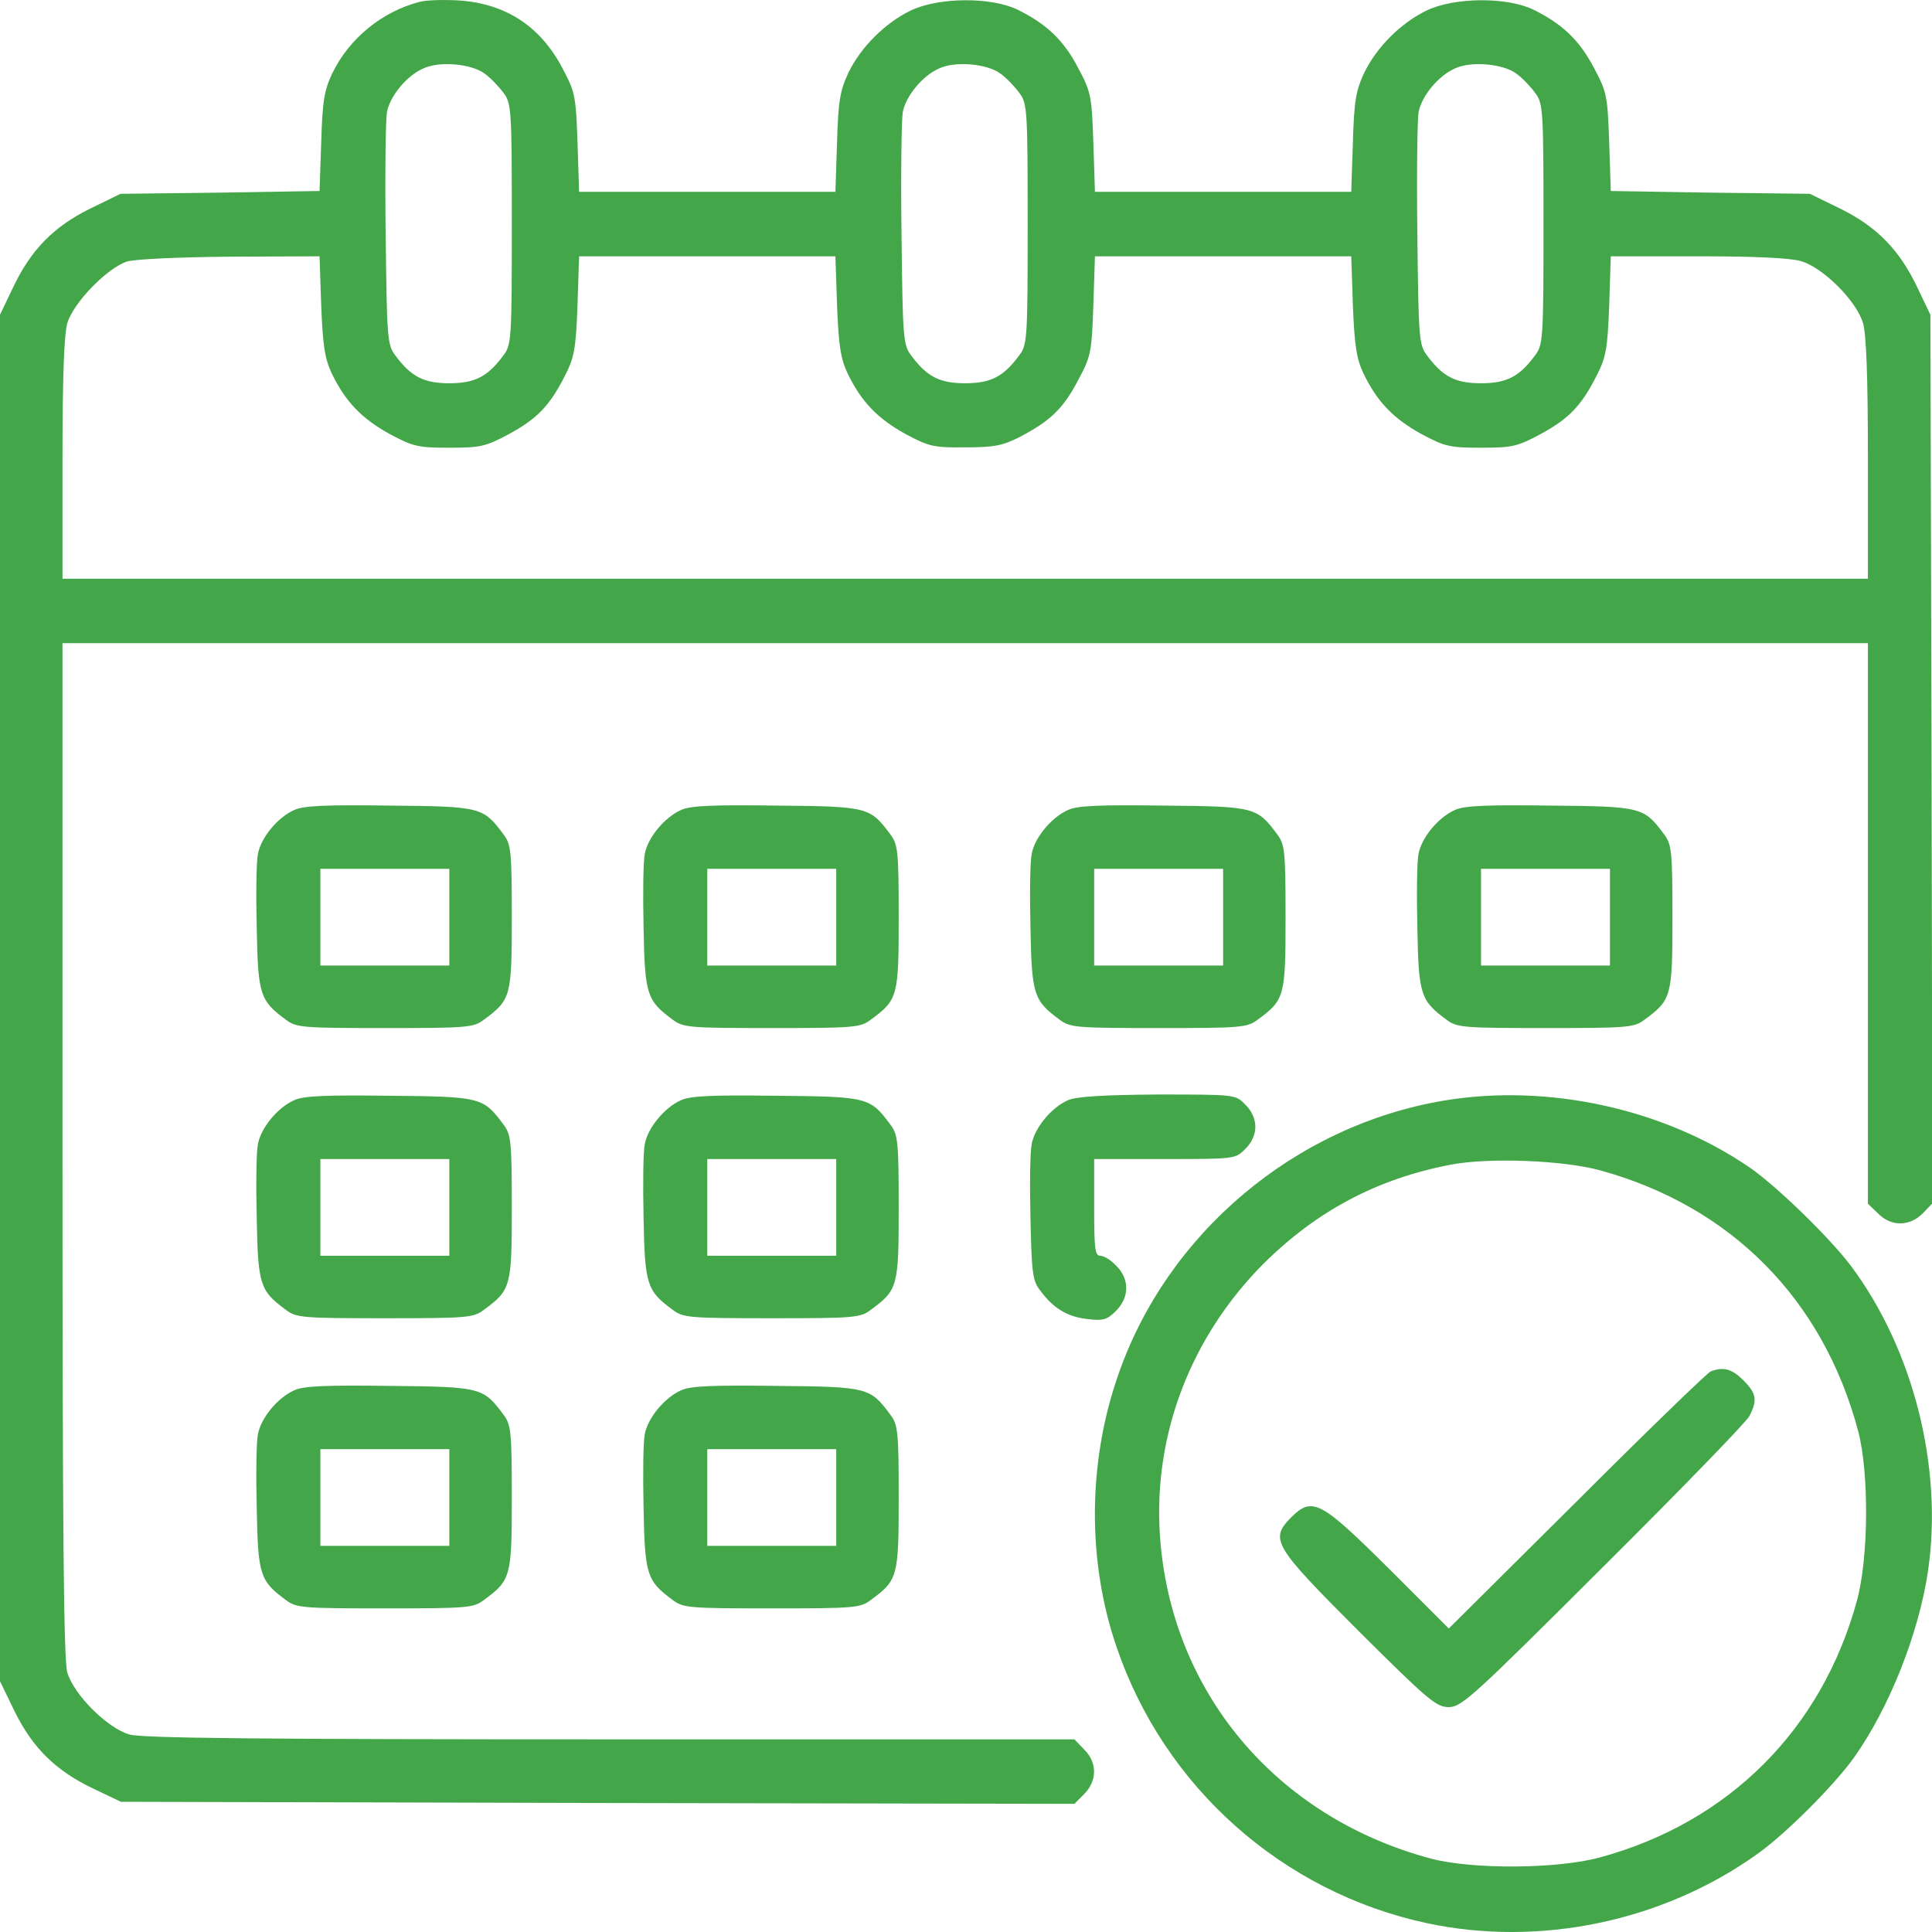 <svg width="35" height="35" viewBox="0 0 35 35" fill="none" xmlns="http://www.w3.org/2000/svg">
<path d="M7.593 0.036C6.921 0.212 6.33 0.693 6.023 1.321C5.877 1.628 5.841 1.818 5.819 2.577L5.789 3.46L3.986 3.49L2.183 3.511L1.628 3.782C0.964 4.11 0.555 4.534 0.234 5.213L0 5.702V18.084V30.458L0.27 31.013C0.599 31.678 1.022 32.087 1.701 32.408L2.19 32.641L10.827 32.663L19.464 32.678L19.639 32.503C19.88 32.262 19.88 31.926 19.639 31.692L19.464 31.51H11.053C4.665 31.51 2.57 31.488 2.344 31.422C1.942 31.305 1.336 30.699 1.219 30.298C1.154 30.064 1.132 27.816 1.132 20.822V11.652H17.485H33.839V16.726V21.807L34.021 21.982C34.255 22.223 34.591 22.223 34.832 21.982L35.007 21.8L34.992 13.754L34.971 5.702L34.737 5.213C34.416 4.534 34.007 4.11 33.342 3.782L32.788 3.511L30.984 3.49L29.181 3.46L29.152 2.577C29.123 1.73 29.108 1.664 28.874 1.226C28.611 0.723 28.298 0.431 27.779 0.175C27.297 -0.059 26.348 -0.051 25.845 0.19C25.377 0.416 24.939 0.854 24.713 1.321C24.567 1.635 24.53 1.818 24.509 2.577L24.479 3.475H22.158H19.836L19.807 2.577C19.778 1.73 19.763 1.664 19.529 1.226C19.267 0.723 18.953 0.431 18.434 0.175C17.953 -0.059 17.003 -0.051 16.5 0.19C16.032 0.416 15.594 0.854 15.368 1.321C15.222 1.635 15.185 1.818 15.164 2.577L15.134 3.475H12.813H10.491L10.462 2.577C10.433 1.73 10.418 1.664 10.184 1.226C9.783 0.467 9.148 0.058 8.294 0.007C8.031 -0.007 7.717 -0 7.593 0.036ZM8.783 1.336C8.885 1.409 9.038 1.569 9.119 1.679C9.265 1.869 9.272 1.971 9.272 4.059C9.272 6.147 9.265 6.249 9.119 6.439C8.834 6.826 8.6 6.943 8.14 6.943C7.68 6.943 7.447 6.826 7.162 6.439C7.016 6.249 7.009 6.125 6.987 4.256C6.972 3.161 6.987 2.168 7.009 2.037C7.06 1.745 7.366 1.372 7.666 1.241C7.958 1.102 8.542 1.153 8.783 1.336ZM18.128 1.336C18.23 1.409 18.383 1.569 18.463 1.679C18.61 1.869 18.617 1.971 18.617 4.059C18.617 6.147 18.61 6.249 18.463 6.439C18.179 6.826 17.945 6.943 17.485 6.943C17.025 6.943 16.792 6.826 16.507 6.439C16.361 6.249 16.354 6.125 16.332 4.256C16.317 3.161 16.332 2.168 16.354 2.037C16.405 1.745 16.711 1.372 17.011 1.241C17.303 1.102 17.887 1.153 18.128 1.336ZM27.473 1.336C27.575 1.409 27.728 1.569 27.808 1.679C27.954 1.869 27.962 1.971 27.962 4.059C27.962 6.147 27.954 6.249 27.808 6.439C27.524 6.826 27.29 6.943 26.83 6.943C26.37 6.943 26.137 6.826 25.852 6.439C25.706 6.249 25.698 6.125 25.677 4.256C25.662 3.161 25.677 2.168 25.698 2.037C25.75 1.745 26.056 1.372 26.356 1.241C26.648 1.102 27.232 1.153 27.473 1.336ZM5.819 5.534C5.848 6.264 5.884 6.497 6.008 6.76C6.257 7.279 6.556 7.585 7.06 7.863C7.483 8.089 7.571 8.111 8.14 8.111C8.71 8.111 8.797 8.089 9.221 7.863C9.732 7.585 9.958 7.352 10.236 6.804C10.403 6.476 10.433 6.322 10.462 5.534L10.491 4.643H12.813H15.134L15.164 5.534C15.193 6.264 15.229 6.497 15.353 6.76C15.602 7.279 15.901 7.585 16.405 7.863C16.828 8.089 16.916 8.111 17.485 8.104C18.011 8.104 18.164 8.074 18.478 7.914C19.033 7.622 19.259 7.403 19.529 6.892C19.763 6.454 19.778 6.388 19.807 5.534L19.836 4.643H22.158H24.479L24.509 5.534C24.538 6.264 24.574 6.497 24.698 6.76C24.947 7.279 25.246 7.585 25.75 7.863C26.173 8.089 26.261 8.111 26.83 8.111C27.4 8.111 27.487 8.089 27.911 7.863C28.422 7.585 28.648 7.352 28.925 6.804C29.093 6.476 29.123 6.322 29.152 5.534L29.181 4.643H30.758C31.773 4.643 32.43 4.672 32.627 4.731C33.029 4.848 33.634 5.453 33.751 5.855C33.81 6.059 33.839 6.833 33.839 8.323V10.484H17.485H1.132V8.323C1.132 6.833 1.161 6.059 1.219 5.855C1.329 5.483 1.942 4.855 2.3 4.738C2.453 4.694 3.22 4.658 4.169 4.65L5.789 4.643L5.819 5.534Z" fill="#43A74A"/>
<path d="M5.33 14.674C5.03 14.806 4.724 15.178 4.673 15.47C4.643 15.601 4.636 16.207 4.651 16.813C4.673 18.018 4.709 18.127 5.176 18.471C5.366 18.616 5.476 18.624 6.972 18.624C8.469 18.624 8.578 18.616 8.768 18.471C9.257 18.113 9.272 18.047 9.272 16.616C9.272 15.412 9.257 15.295 9.119 15.112C8.754 14.623 8.717 14.608 7.06 14.594C5.914 14.579 5.497 14.594 5.33 14.674ZM8.14 16.616V17.492H6.972H5.804V16.616V15.74H6.972H8.14V16.616Z" fill="#43A74A"/>
<path d="M12.338 14.674C12.039 14.806 11.732 15.178 11.681 15.47C11.652 15.601 11.645 16.207 11.659 16.813C11.681 18.018 11.718 18.127 12.185 18.471C12.375 18.616 12.484 18.624 13.981 18.624C15.478 18.624 15.587 18.616 15.777 18.471C16.266 18.113 16.281 18.047 16.281 16.616C16.281 15.412 16.266 15.295 16.127 15.112C15.762 14.623 15.726 14.608 14.069 14.594C12.922 14.579 12.506 14.594 12.338 14.674ZM15.149 16.616V17.492H13.981H12.813V16.616V15.74H13.981H15.149V16.616Z" fill="#43A74A"/>
<path d="M19.347 14.674C19.048 14.806 18.741 15.178 18.69 15.47C18.661 15.601 18.653 16.207 18.668 16.813C18.69 18.018 18.726 18.127 19.194 18.471C19.383 18.616 19.493 18.624 20.99 18.624C22.486 18.624 22.596 18.616 22.786 18.471C23.275 18.113 23.289 18.047 23.289 16.616C23.289 15.412 23.275 15.295 23.136 15.112C22.771 14.623 22.734 14.608 21.077 14.594C19.931 14.579 19.515 14.594 19.347 14.674ZM22.158 16.616V17.492H20.99H19.822V16.616V15.74H20.99H22.158V16.616Z" fill="#43A74A"/>
<path d="M26.356 14.674C26.056 14.806 25.75 15.178 25.698 15.47C25.669 15.601 25.662 16.207 25.677 16.813C25.698 18.018 25.735 18.127 26.202 18.471C26.392 18.616 26.502 18.624 27.998 18.624C29.495 18.624 29.604 18.616 29.794 18.471C30.283 18.113 30.298 18.047 30.298 16.616C30.298 15.412 30.283 15.295 30.145 15.112C29.78 14.623 29.743 14.608 28.086 14.594C26.94 14.579 26.523 14.594 26.356 14.674ZM29.166 16.616V17.492H27.998H26.83V16.616V15.74H27.998H29.166V16.616Z" fill="#43A74A"/>
<path d="M5.33 19.931C5.03 20.062 4.724 20.435 4.673 20.727C4.643 20.858 4.636 21.464 4.651 22.07C4.673 23.274 4.709 23.384 5.176 23.727C5.366 23.873 5.476 23.881 6.972 23.881C8.469 23.881 8.578 23.873 8.768 23.727C9.257 23.369 9.272 23.304 9.272 21.873C9.272 20.668 9.257 20.551 9.119 20.369C8.754 19.88 8.717 19.865 7.06 19.851C5.914 19.836 5.497 19.851 5.33 19.931ZM8.14 21.873V22.749H6.972H5.804V21.873V20.997H6.972H8.14V21.873Z" fill="#43A74A"/>
<path d="M12.338 19.931C12.039 20.062 11.732 20.435 11.681 20.727C11.652 20.858 11.645 21.464 11.659 22.07C11.681 23.274 11.718 23.384 12.185 23.727C12.375 23.873 12.484 23.881 13.981 23.881C15.478 23.881 15.587 23.873 15.777 23.727C16.266 23.369 16.281 23.304 16.281 21.873C16.281 20.668 16.266 20.551 16.127 20.369C15.762 19.88 15.726 19.865 14.069 19.851C12.922 19.836 12.506 19.851 12.338 19.931ZM15.149 21.873V22.749H13.981H12.813V21.873V20.997H13.981H15.149V21.873Z" fill="#43A74A"/>
<path d="M19.347 19.931C19.048 20.062 18.741 20.434 18.69 20.727C18.661 20.858 18.653 21.464 18.668 22.07C18.69 23.055 18.704 23.201 18.843 23.377C19.077 23.698 19.34 23.858 19.697 23.895C19.982 23.931 20.055 23.91 20.216 23.749C20.464 23.501 20.464 23.172 20.223 22.931C20.128 22.829 19.997 22.749 19.931 22.749C19.836 22.749 19.822 22.617 19.822 21.873V20.997H21.099C22.362 20.997 22.384 20.997 22.559 20.814C22.676 20.705 22.742 20.551 22.742 20.413C22.742 20.274 22.676 20.12 22.559 20.011C22.384 19.828 22.377 19.828 20.975 19.828C19.968 19.836 19.5 19.865 19.347 19.931Z" fill="#43A74A"/>
<path d="M26.159 19.938C23.457 20.391 21.136 22.347 20.252 24.924C19.705 26.501 19.697 28.283 20.223 29.823C21.084 32.371 23.231 34.277 25.845 34.839C27.889 35.277 30.123 34.81 31.831 33.59C32.349 33.225 33.226 32.342 33.583 31.846C34.226 30.94 34.759 29.597 34.927 28.465C35.204 26.589 34.664 24.443 33.525 22.924C33.131 22.406 32.189 21.493 31.707 21.157C30.145 20.084 28.042 19.624 26.159 19.938ZM28.984 21.201C31.357 21.851 33.029 23.537 33.664 25.932C33.861 26.684 33.853 28.21 33.642 28.991C33.007 31.327 31.32 33.014 28.984 33.649C28.203 33.861 26.677 33.868 25.925 33.671C23.107 32.919 21.194 30.634 21.012 27.794C20.895 25.983 21.574 24.216 22.888 22.895C23.852 21.938 24.947 21.354 26.283 21.099C26.969 20.967 28.312 21.018 28.984 21.201Z" fill="#43A74A"/>
<path d="M30.991 24.844C30.933 24.866 29.838 25.925 28.568 27.195L26.246 29.502L25.173 28.429C23.924 27.188 23.778 27.107 23.392 27.487C22.997 27.889 23.063 27.998 24.625 29.56C25.874 30.802 26.02 30.926 26.246 30.926C26.48 30.926 26.691 30.729 29.042 28.385C30.444 26.991 31.634 25.764 31.692 25.654C31.838 25.37 31.824 25.246 31.583 25.005C31.378 24.8 31.225 24.756 30.991 24.844Z" fill="#43A74A"/>
<path d="M5.33 25.187C5.03 25.319 4.724 25.691 4.673 25.983C4.643 26.114 4.636 26.72 4.651 27.326C4.673 28.531 4.709 28.64 5.176 28.984C5.366 29.13 5.476 29.137 6.972 29.137C8.469 29.137 8.578 29.13 8.768 28.984C9.257 28.626 9.272 28.56 9.272 27.129C9.272 25.925 9.257 25.808 9.119 25.625C8.754 25.136 8.717 25.122 7.06 25.107C5.914 25.092 5.497 25.107 5.33 25.187ZM8.14 27.129V28.005H6.972H5.804V27.129V26.253H6.972H8.14V27.129Z" fill="#43A74A"/>
<path d="M12.338 25.187C12.039 25.319 11.732 25.691 11.681 25.983C11.652 26.114 11.645 26.72 11.659 27.326C11.681 28.531 11.718 28.64 12.185 28.984C12.375 29.13 12.484 29.137 13.981 29.137C15.478 29.137 15.587 29.13 15.777 28.984C16.266 28.626 16.281 28.56 16.281 27.129C16.281 25.925 16.266 25.808 16.127 25.625C15.762 25.136 15.726 25.122 14.069 25.107C12.922 25.092 12.506 25.107 12.338 25.187ZM15.149 27.129V28.005H13.981H12.813V27.129V26.253H13.981H15.149V27.129Z" fill="#43A74A"/>
</svg>
